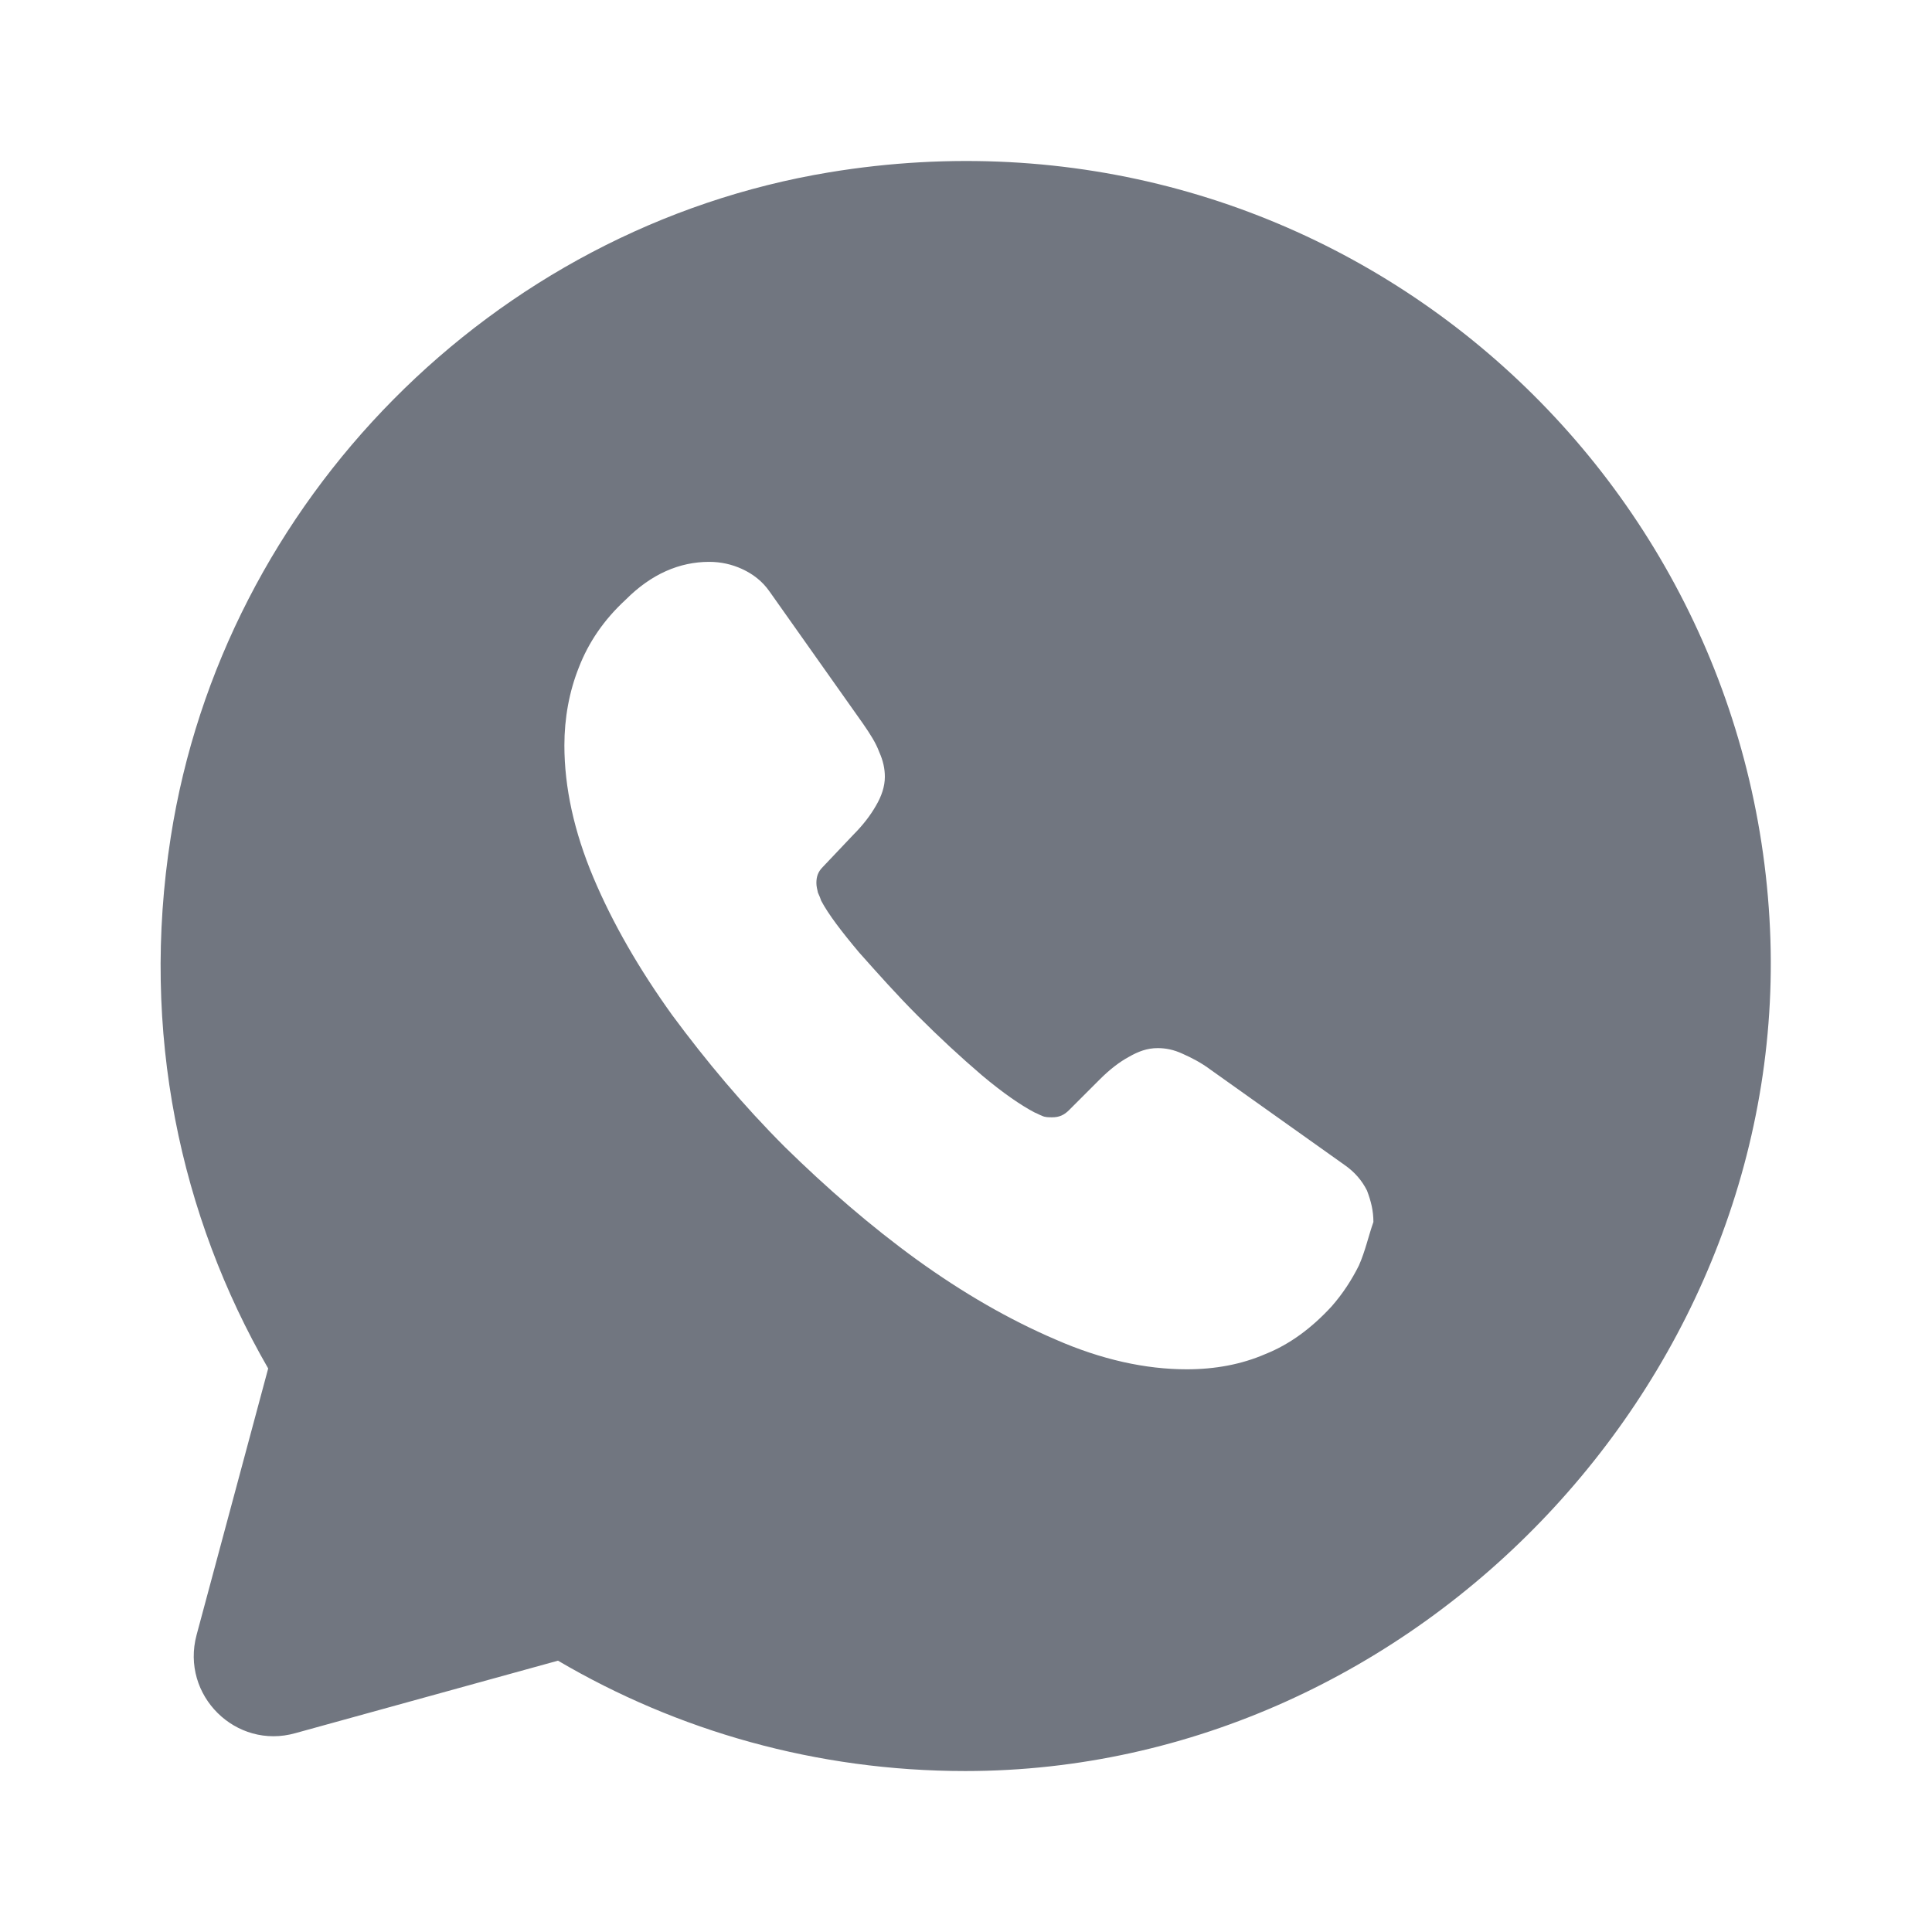 <?xml version="1.0"?>
<svg xmlns="http://www.w3.org/2000/svg" width="16" height="16" viewBox="0 0 16 16" fill="none">
<g id="vuesax/bold/whatsapp">
<g id="whatsapp">
<path id="Vector" d="M14.654 7.607C14.428 3.74 10.914 0.76 6.868 1.427C4.081 1.887 1.848 4.147 1.414 6.933C1.161 8.547 1.494 10.073 2.221 11.333L1.628 13.54C1.494 14.04 1.954 14.493 2.447 14.353L4.621 13.753C5.608 14.333 6.761 14.667 7.994 14.667C11.754 14.667 14.874 11.353 14.654 7.607ZM11.254 10.48C11.194 10.6 11.121 10.713 11.027 10.82C10.861 11 10.681 11.133 10.481 11.213C10.281 11.3 10.061 11.34 9.828 11.34C9.488 11.34 9.121 11.26 8.741 11.093C8.354 10.927 7.974 10.707 7.594 10.433C7.208 10.153 6.848 9.84 6.501 9.5C6.154 9.153 5.848 8.787 5.567 8.407C5.294 8.027 5.074 7.647 4.914 7.267C4.754 6.887 4.674 6.52 4.674 6.173C4.674 5.947 4.714 5.727 4.794 5.527C4.874 5.32 5.001 5.133 5.181 4.967C5.394 4.753 5.628 4.653 5.874 4.653C5.968 4.653 6.061 4.673 6.147 4.713C6.234 4.753 6.314 4.813 6.374 4.9L7.147 5.993C7.207 6.08 7.254 6.153 7.281 6.227C7.314 6.3 7.328 6.367 7.328 6.433C7.328 6.513 7.301 6.593 7.254 6.673C7.208 6.753 7.147 6.833 7.067 6.913L6.814 7.18C6.774 7.22 6.761 7.26 6.761 7.313C6.761 7.34 6.768 7.367 6.774 7.393C6.787 7.42 6.794 7.44 6.801 7.46C6.861 7.573 6.968 7.713 7.114 7.887C7.268 8.06 7.428 8.24 7.601 8.413C7.781 8.593 7.954 8.753 8.134 8.907C8.308 9.053 8.454 9.153 8.568 9.213C8.588 9.22 8.608 9.233 8.628 9.24C8.654 9.253 8.681 9.253 8.714 9.253C8.774 9.253 8.814 9.233 8.854 9.193L9.107 8.94C9.194 8.853 9.274 8.793 9.348 8.753C9.428 8.707 9.501 8.68 9.588 8.68C9.654 8.68 9.721 8.693 9.794 8.727C9.868 8.76 9.947 8.8 10.027 8.86L11.134 9.647C11.221 9.707 11.281 9.78 11.321 9.86C11.354 9.947 11.374 10.027 11.374 10.12C11.334 10.233 11.307 10.36 11.254 10.48Z" fill="#717680"/>
</g>
</g>
</svg>
